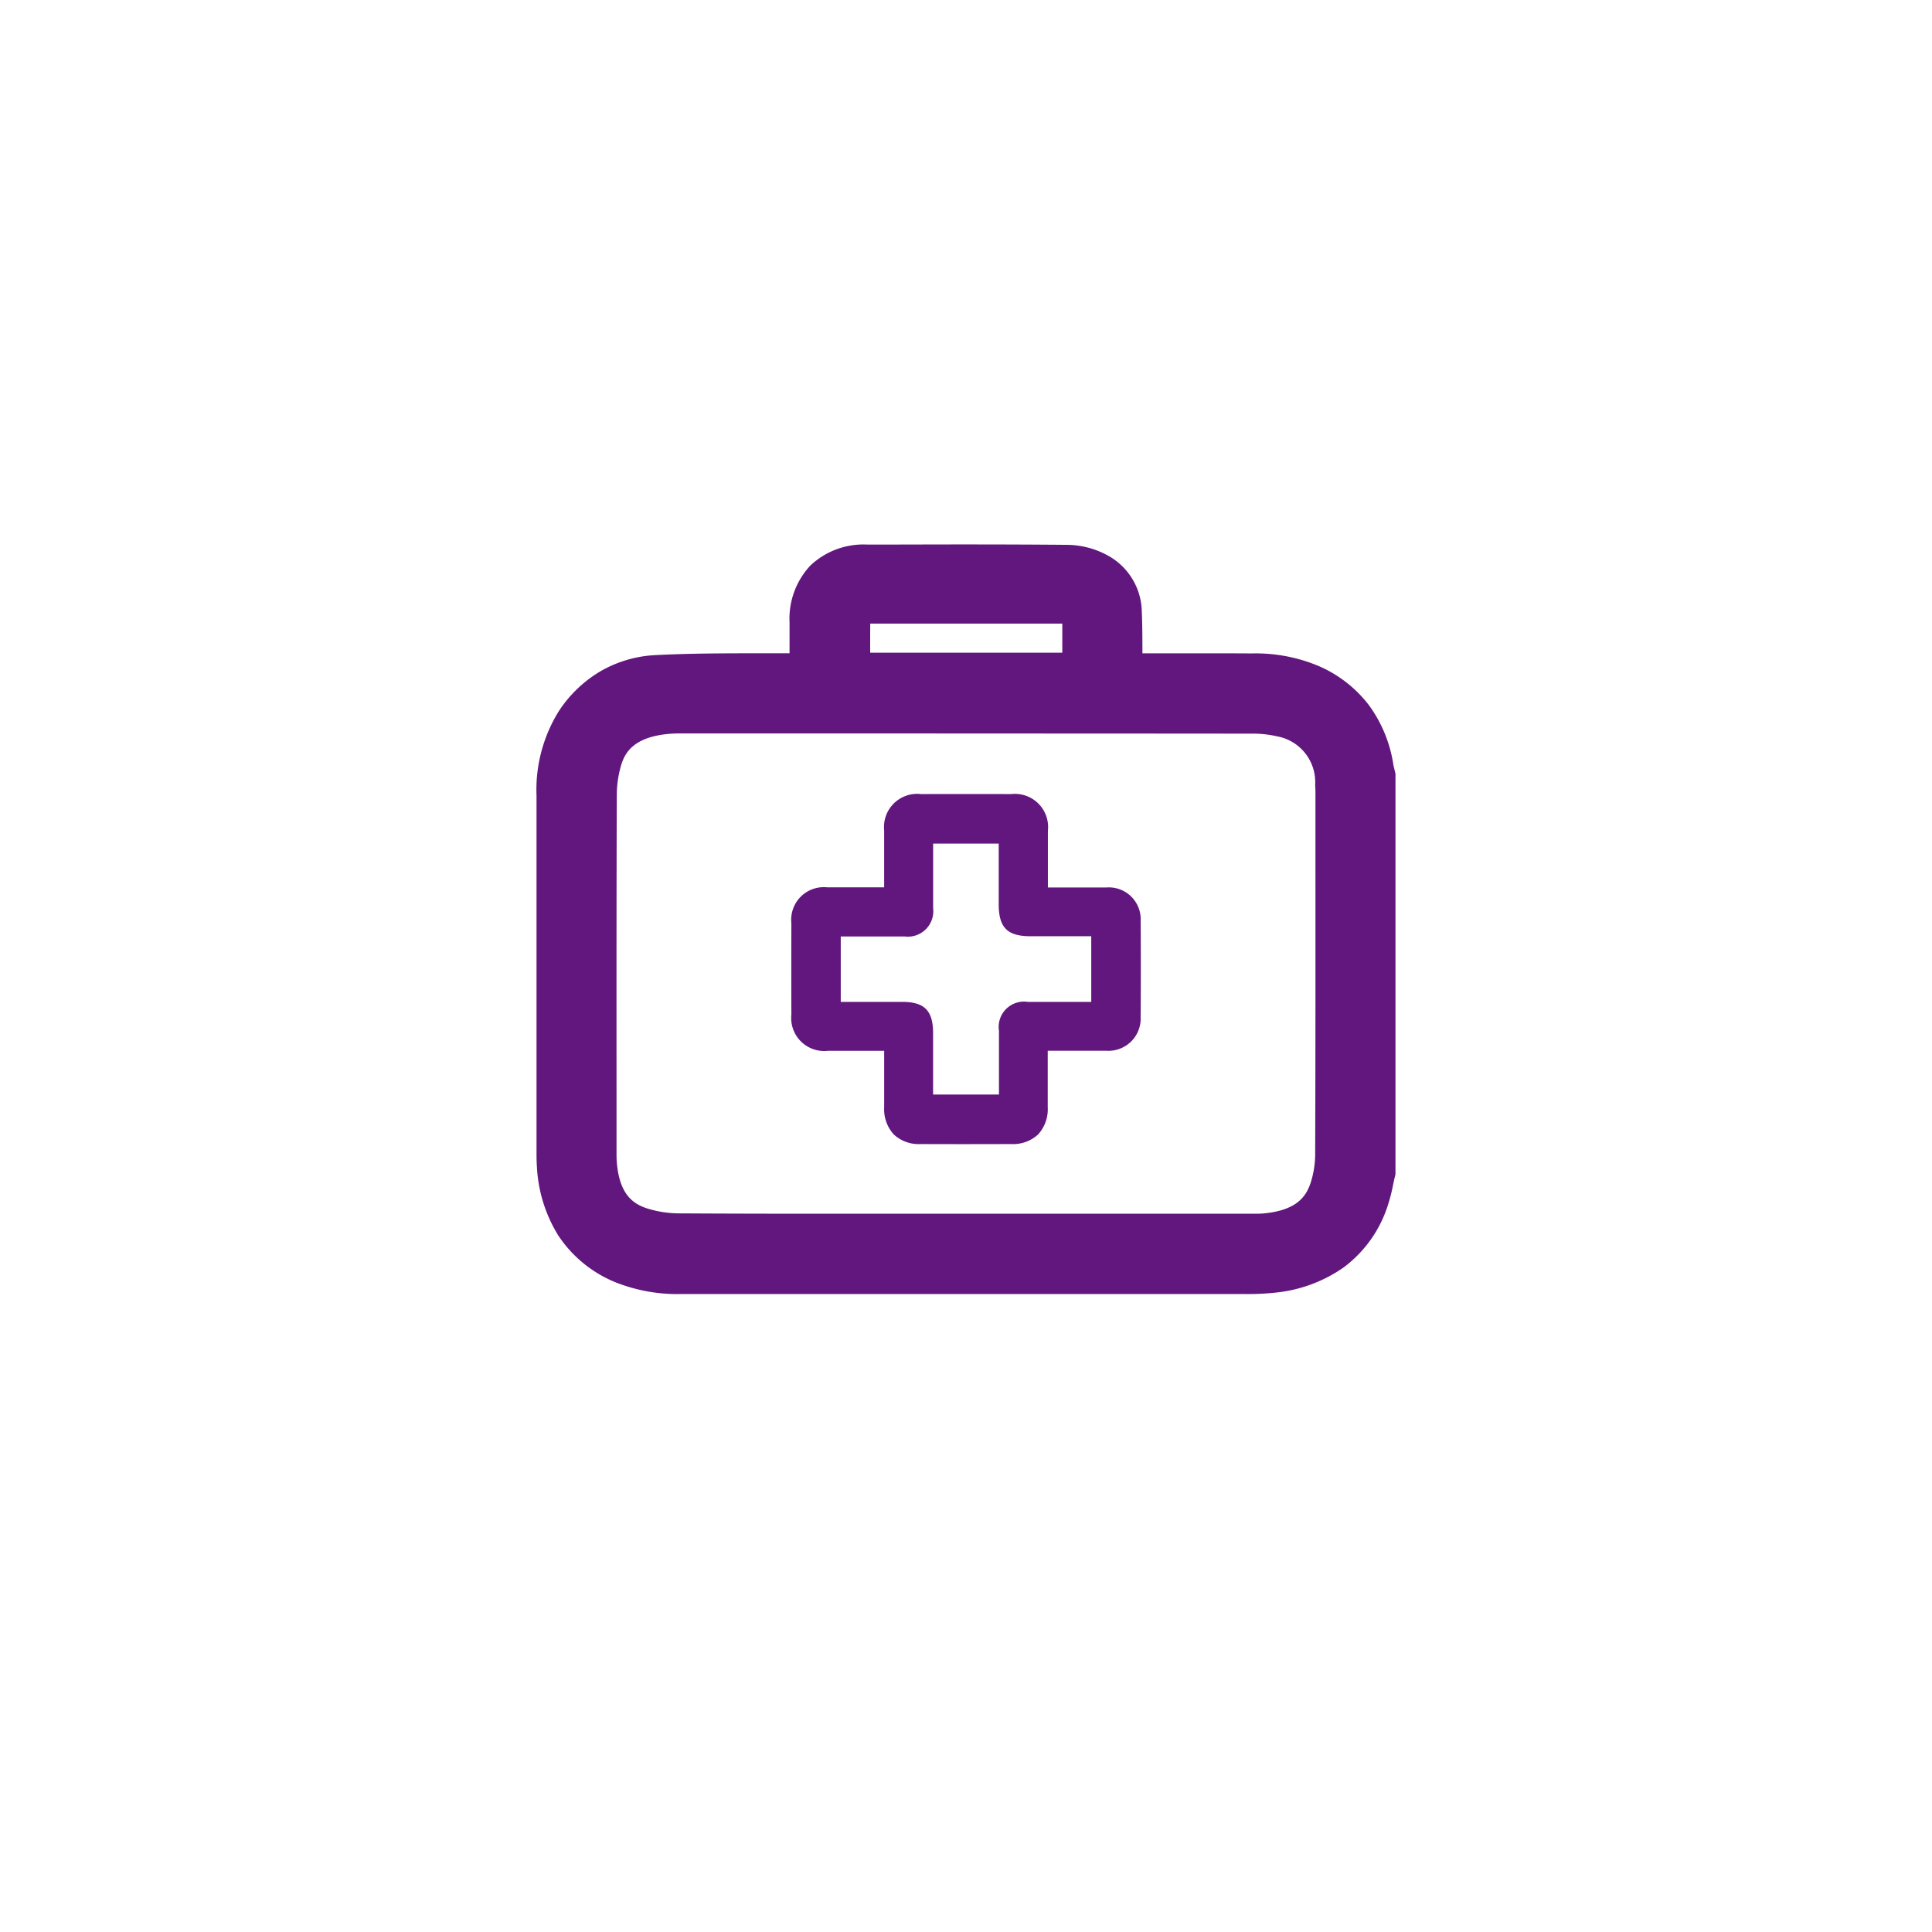 <svg xmlns="http://www.w3.org/2000/svg" xmlns:xlink="http://www.w3.org/1999/xlink" width="124" height="124" viewBox="0 0 124 124">
  <defs>
    <filter id="Ellipse_59" x="0" y="0" width="124" height="124" filterUnits="userSpaceOnUse">
      <feOffset dy="3" input="SourceAlpha"/>
      <feGaussianBlur stdDeviation="3" result="blur"/>
      <feFlood flood-opacity="0.161"/>
      <feComposite operator="in" in2="blur"/>
      <feComposite in="SourceGraphic"/>
    </filter>
  </defs>
  <g id="icon_Provides_funds_first-aid-kit" data-name="icon Provides funds first-aid-kit" transform="translate(-316 -2561.581)">
    <g transform="matrix(1, 0, 0, 1, 316, 2561.58)" filter="url(#Ellipse_59)">
      <circle id="Ellipse_59-2" data-name="Ellipse 59" cx="53" cy="53" r="53" transform="translate(9 6)" fill="#fff"/>
    </g>
    <g id="icon_Provides_funds_first-aid-kit-2" data-name="icon Provides funds first-aid-kit" transform="translate(348.442 2594.533)">
      <path id="Path_1275" data-name="Path 1275" d="M55.625,42.235a17.12,17.12,0,0,1-.452,1.811,6.631,6.631,0,0,1-5.984,4.482A18.878,18.878,0,0,1,47,48.6q-17.813.005-35.626,0a9.24,9.24,0,0,1-3.733-.634,6.652,6.652,0,0,1-4.129-6.134c-.022-.3-.022-.61-.022-.916q0-11.4,0-22.8a8,8,0,0,1,1.187-4.607,6.3,6.3,0,0,1,5.058-2.92c3.079-.158,6.171-.094,9.257-.125.219,0,.437,0,.71,0,.012-.207.029-.384.03-.563,0-.966,0-1.934,0-2.9a3.145,3.145,0,0,1,3.487-3.5c4.291-.01,8.584-.022,12.875.017a4.058,4.058,0,0,1,1.782.467,2.682,2.682,0,0,1,1.464,2.352c.049,1.135.032,2.271.044,3.408,0,.219,0,.438,0,.735h.622c2.629,0,5.259-.01,7.888,0a9.06,9.06,0,0,1,3.625.653,6.507,6.507,0,0,1,3.991,5.257c.027.164.074.325.113.487V42.233ZM29.509,46.448h18.22a11.288,11.288,0,0,0,1.17-.035c1.937-.2,3.517-.976,4.188-2.934a7.556,7.556,0,0,0,.381-2.391c.027-7.7.017-15.4.015-23.107,0-.221-.007-.442-.024-.661a4.465,4.465,0,0,0-3.588-4.47,8.409,8.409,0,0,0-2.017-.216q-18.3-.018-36.594-.005a9.5,9.5,0,0,0-1.42.094,4.293,4.293,0,0,0-3.819,2.912,8.317,8.317,0,0,0-.373,2.5c-.027,7.6-.017,15.2-.015,22.8,0,.288,0,.578.025.865.165,1.951.936,3.538,2.887,4.215a8.468,8.468,0,0,0,2.688.42c6.09.035,12.181.019,18.271.019Zm7.724-36.007c0-1.34.024-2.644-.01-3.946-.015-.594-.352-.865-.953-.914-.135-.012-.271-.01-.406-.01H23.253a3.4,3.4,0,0,0-.508.02.841.841,0,0,0-.823.821c-.027,1.334-.01,2.667-.01,4.028H37.235Z" fill="#001e62"/>
      <path id="Path_1275_-_Outline" data-name="Path 1275 - Outline" d="M29.191,50.1l-17.814,0a10.769,10.769,0,0,1-4.328-.757,8.032,8.032,0,0,1-3.66-3,9.236,9.236,0,0,1-1.37-4.4c-.026-.359-.026-.7-.026-1.025,0-7.473,0-15.2,0-22.8a9.562,9.562,0,0,1,1.441-5.442,8.139,8.139,0,0,1,2.686-2.558A7.8,7.8,0,0,1,9.659,9.093c2.2-.113,4.423-.115,6.574-.116.657,0,1.331,0,2,0q0-.362,0-.725,0-.624,0-1.247a4.994,4.994,0,0,1,1.33-3.653A4.954,4.954,0,0,1,23.218,2h.417c1.862,0,3.787-.009,5.681-.009,2.606,0,4.765.009,6.794.027a5.517,5.517,0,0,1,2.466.639,4.189,4.189,0,0,1,2.265,3.615c.035.822.038,1.641.04,2.434q0,.136,0,.274,1.93,0,3.86,0c1.222,0,2.227,0,3.162.007a10.434,10.434,0,0,1,4.216.777,8.084,8.084,0,0,1,3.315,2.564,8.668,8.668,0,0,1,1.557,3.825c.009.052.029.134.051.22.014.054.027.108.04.161l.041.172V42.417l-.041.171c-.041.168-.078.342-.117.526a10.774,10.774,0,0,1-.382,1.443,7.976,7.976,0,0,1-2.835,3.871,9.245,9.245,0,0,1-4.385,1.589,16.555,16.555,0,0,1-1.936.085H47Zm-1.52-35.978c-4.845,0-10.059,0-16.409,0a8,8,0,0,0-1.2.077c-1.867.284-2.38,1.16-2.617,1.892a6.808,6.808,0,0,0-.3,2.038c-.022,6.187-.019,12.482-.017,18.569q0,2.113,0,4.227c0,.264,0,.513.019.733v.005c.175,2.061,1.051,2.635,1.884,2.925a6.961,6.961,0,0,0,2.2.337c3.435.02,6.8.023,9.349.023q4.146,0,8.291,0h0l.626,0H47.964c.261,0,.537,0,.78-.028,2.069-.214,2.639-1.1,2.925-1.928a6.1,6.1,0,0,0,.3-1.908c.022-6.276.019-12.657.017-18.827q0-2.138,0-4.276c0-.2-.006-.378-.019-.546v-.01a2.984,2.984,0,0,0-2.456-3.119,6.9,6.9,0,0,0-1.656-.171C41.655,14.129,35.053,14.126,27.671,14.126ZM23.409,8.941h12.33c0-.638,0-1.255,0-1.87H23.413C23.406,7.687,23.407,8.3,23.409,8.941Z" fill="#62177e"/>
      <path id="Path_1276" data-name="Path 1276" d="M100.482,108.053c-1.423,0-2.762,0-4.1,0a1.621,1.621,0,0,1-1.856-1.828q-.01-2.926,0-5.854a1.6,1.6,0,0,1,1.818-1.809c1.354-.007,2.708,0,4.111,0,.01-.224.027-.4.027-.583,0-1.187-.005-2.376,0-3.563a1.645,1.645,0,0,1,1.865-1.838q2.9-.005,5.8,0A1.646,1.646,0,0,1,110,94.434c.007,1.356,0,2.711,0,4.139h.578c1.222,0,2.443-.007,3.666,0a1.557,1.557,0,0,1,1.71,1.657q.023,3.081,0,6.159a1.57,1.57,0,0,1-1.713,1.661c-1.389.008-2.779,0-4.224,0-.01.207-.027.384-.027.563,0,1.187.005,2.376,0,3.563a1.654,1.654,0,0,1-1.85,1.858q-2.9.01-5.8,0a1.654,1.654,0,0,1-1.848-1.861c-.007-1.354,0-2.708,0-4.123Zm7.355-13.3h-5.208v.563c0,1.357.007,2.715,0,4.07-.007.931-.4,1.32-1.342,1.325-.882.005-1.764,0-2.646,0H96.7v5.2h4.451c1.142,0,1.474.337,1.475,1.494q0,1.96,0,3.919c0,.179.019.357.029.54h5.195v-.573c0-1.34-.005-2.679,0-4.02.005-.985.378-1.356,1.354-1.359,1.018,0,2.035,0,3.054,0h1.516V100.7h-4.4c-1.2,0-1.538-.337-1.539-1.544V94.751Z" transform="translate(-75.681 -74.063)" fill="#62177e"/>
      <path id="Path_1276_-_Outline" data-name="Path 1276 - Outline" d="M105.233,114.544c-.963,0-1.94,0-2.9-.005a2.351,2.351,0,0,1-1.732-.619,2.4,2.4,0,0,1-.614-1.74c0-.946,0-1.873,0-2.856q0-.383,0-.771h-3.6a2.117,2.117,0,0,1-2.356-2.326c-.007-1.942-.007-3.913,0-5.857a2.094,2.094,0,0,1,2.316-2.307c.405,0,.85,0,1.358,0l2.281,0c0-.028,0-.056,0-.083q0-.636,0-1.27c0-.752,0-1.53,0-2.3a2.13,2.13,0,0,1,2.364-2.334q2.9-.005,5.8,0a2.128,2.128,0,0,1,2.345,2.354c0,.9,0,1.784,0,2.72q0,.457,0,.922h.078l2.256,0c.543,0,.992,0,1.413,0a2.044,2.044,0,0,1,2.206,2.153c.015,2.046.015,4.121,0,6.167a2.066,2.066,0,0,1-2.21,2.157c-.478,0-.99,0-1.61,0l-2.143,0c0,.021,0,.042,0,.063q0,.636,0,1.271c0,.752,0,1.53,0,2.3a2.4,2.4,0,0,1-.617,1.738,2.354,2.354,0,0,1-1.731.617C107.173,114.542,106.2,114.544,105.233,114.544Zm-4.751-6.991h.5v.5c0,.43,0,.853,0,1.273,0,.981,0,1.907,0,2.849s.409,1.361,1.349,1.364c.962,0,1.938.005,2.9.005s1.937,0,2.9-.005c.94,0,1.344-.41,1.351-1.362.005-.761,0-1.537,0-2.287q0-.636,0-1.273c0-.133.008-.259.016-.393,0-.062.008-.126.011-.194l.023-.476h.476l2.617,0c.618,0,1.128,0,1.6,0a1.08,1.08,0,0,0,1.216-1.165c.015-2.041.015-4.111,0-6.152a1.064,1.064,0,0,0-1.214-1.161c-.418,0-.864,0-1.405,0l-2.256,0H109.5v-.5c0-.482,0-.955,0-1.424,0-.934,0-1.817,0-2.713-.005-.964-.4-1.358-1.347-1.359q-2.9-.005-5.8,0c-.964,0-1.359.39-1.366,1.341-.005.762,0,1.538,0,2.288q0,.636,0,1.272c0,.13-.008.255-.015.387,0,.069-.008.141-.012.219l-.021.478h-.478c-.935,0-1.849,0-2.755,0-.507,0-.949,0-1.353,0-.948,0-1.318.371-1.32,1.311-.007,1.942-.007,3.911,0,5.851,0,.956.383,1.328,1.357,1.329h4.1Zm7.873,4.809h-6.168l-.026-.472c0-.056-.007-.111-.011-.166-.009-.129-.019-.262-.019-.4q0-1.959,0-3.919a1.311,1.311,0,0,0-.166-.829,1.253,1.253,0,0,0-.809-.164H96.2v-6.2h2.436l1.764,0,.879,0c.667,0,.84-.174.845-.829.006-.936,0-1.89,0-2.812q0-.627,0-1.254V94.253h5.5l.708-.712,0,1.211v4.406a1.377,1.377,0,0,0,.174.872,1.357,1.357,0,0,0,.866.172h4.9v6.208h-5.068c-.7,0-.852.155-.856.862,0,.937,0,1.89,0,2.812q0,.6,0,1.206Zm-5.223-1h4.223v-.073q0-.6,0-1.2c0-.923,0-1.878,0-2.818a1.625,1.625,0,0,1,1.852-1.856q1.02,0,2.038,0h2.033V101.2h-3.9c-1.485,0-2.037-.554-2.039-2.044v-3.9h-4.21v.063q0,.626,0,1.253c0,.924,0,1.88,0,2.821a1.635,1.635,0,0,1-1.839,1.822c-.589,0-1.178,0-1.767,0H97.2v4.2h3.951c1.419,0,1.973.559,1.975,1.993q0,1.961,0,3.919Q103.132,111.342,103.132,111.362Z" transform="translate(-75.681 -74.063)" fill="#62177e"/>
    </g>
  </g>
</svg>
